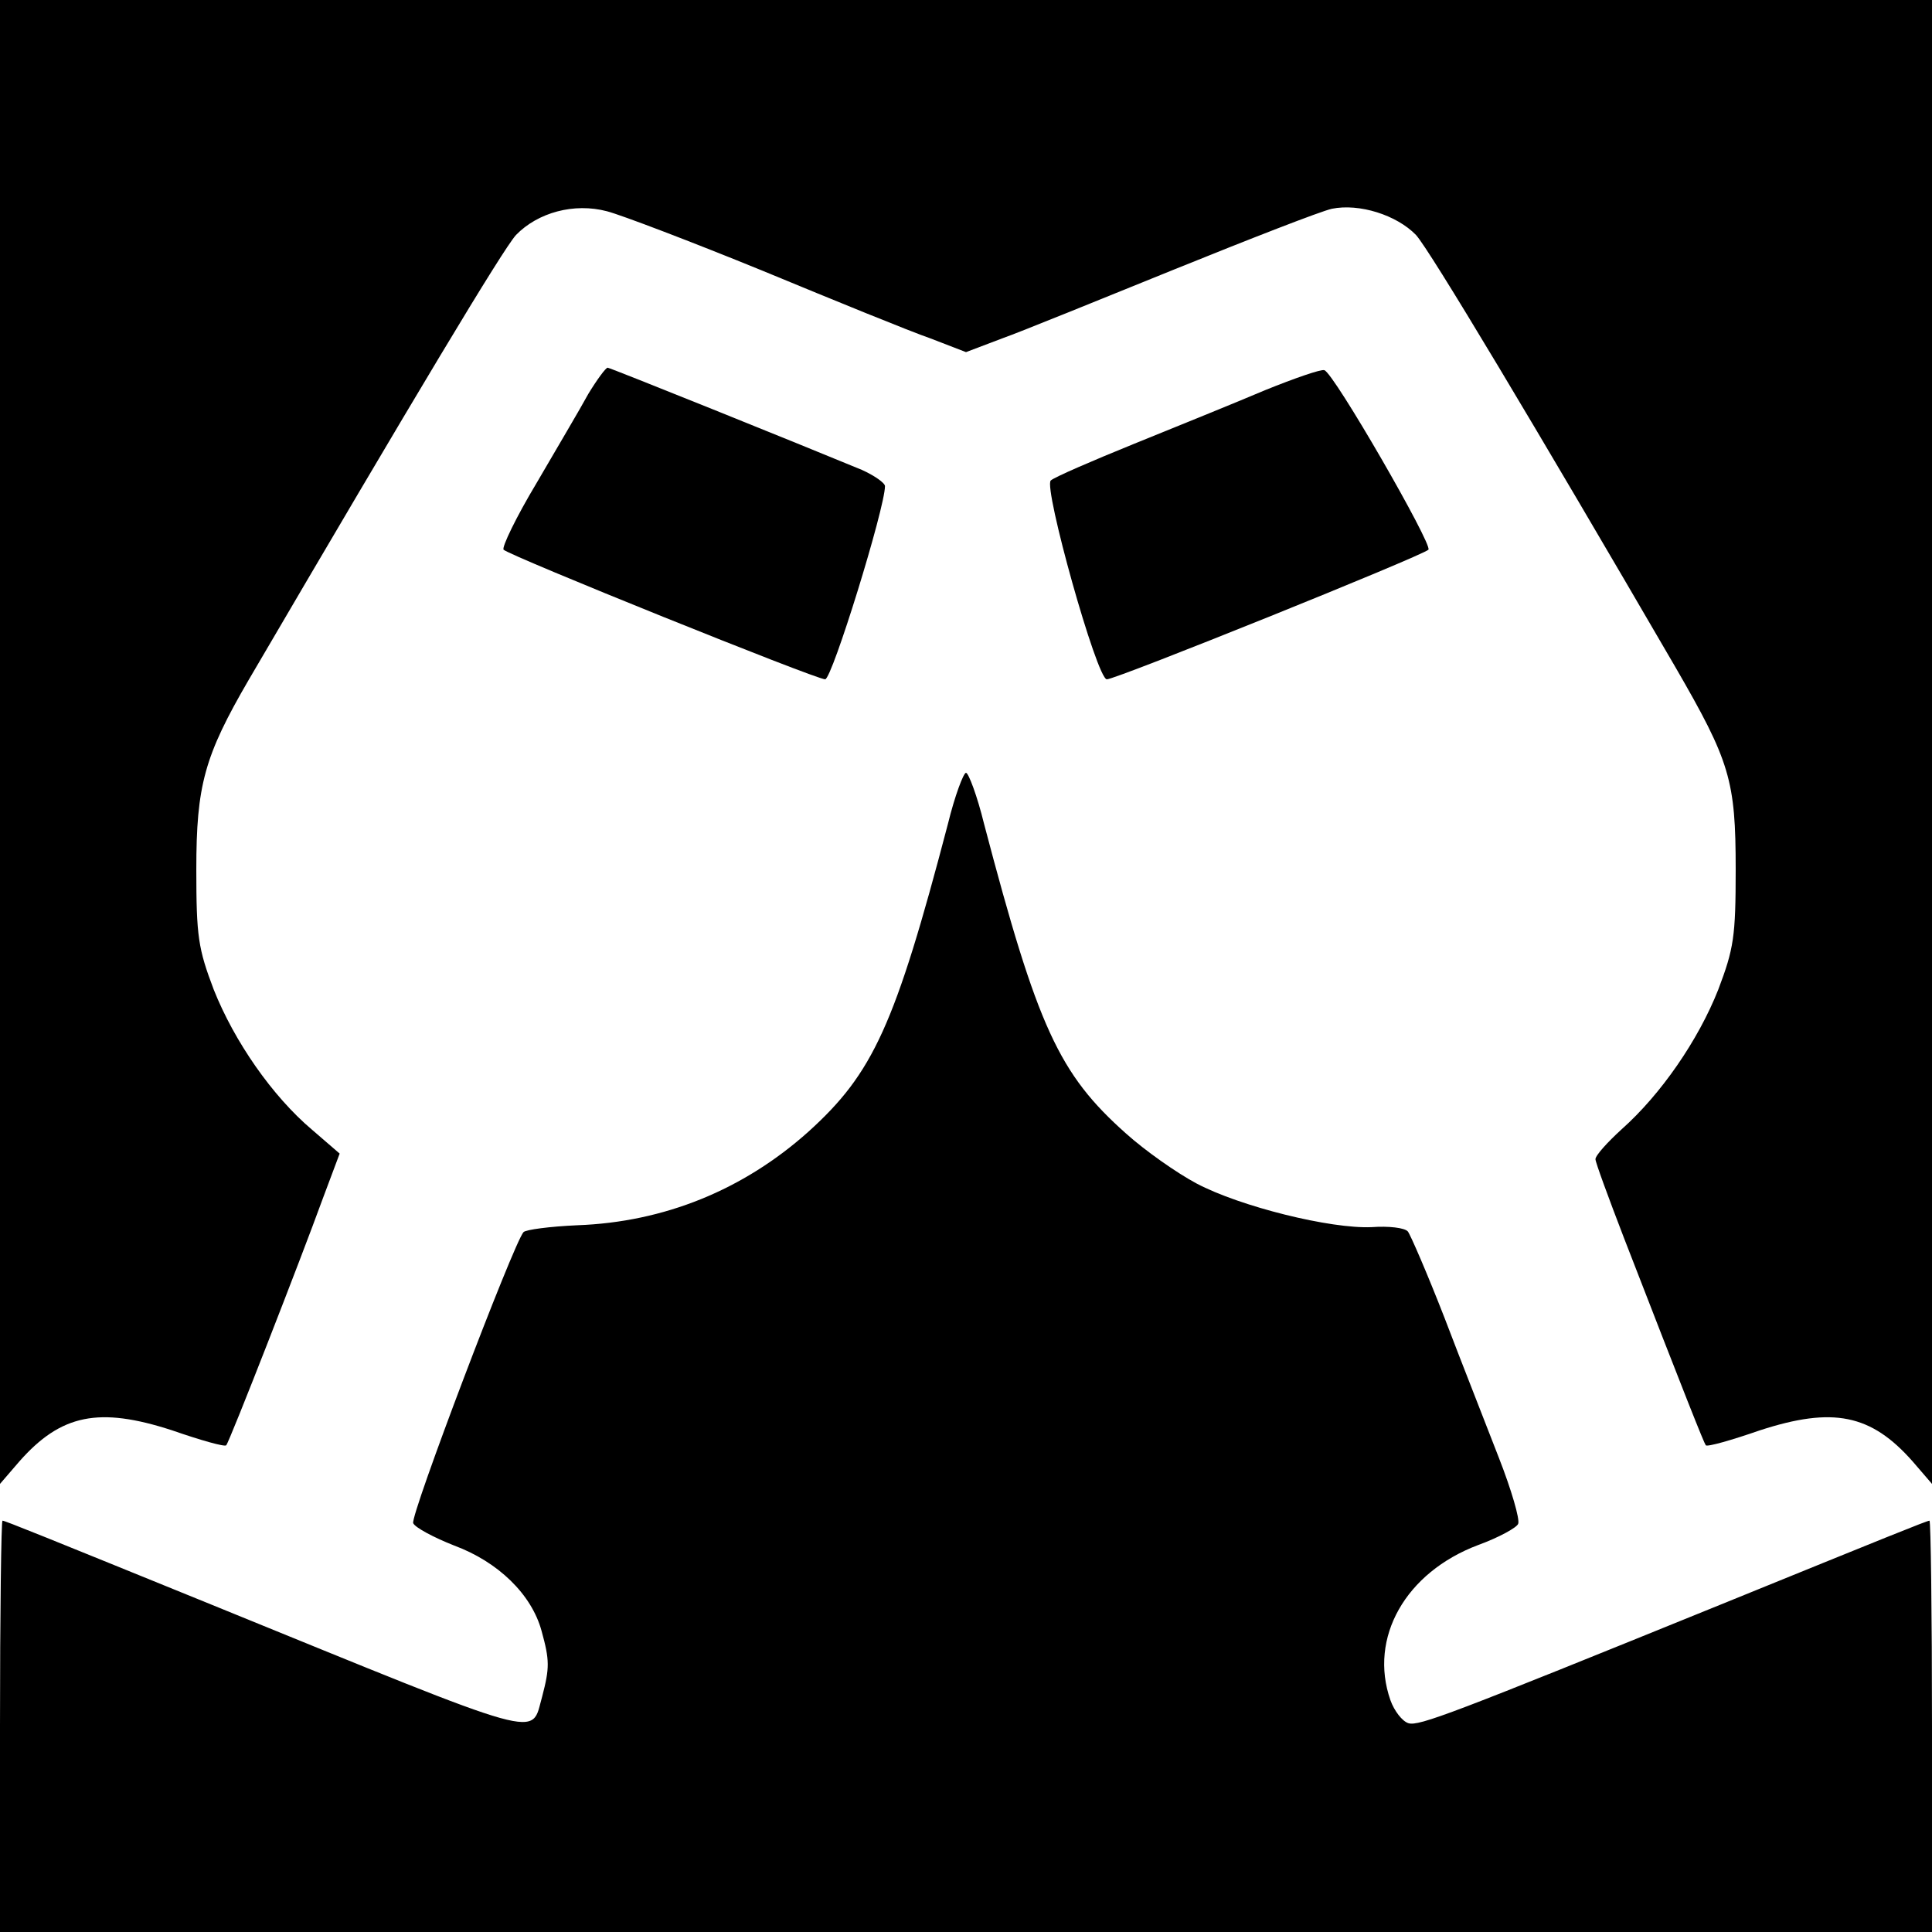 <?xml version="1.0" standalone="no"?>
<!DOCTYPE svg PUBLIC "-//W3C//DTD SVG 20010904//EN"
 "http://www.w3.org/TR/2001/REC-SVG-20010904/DTD/svg10.dtd">
<svg version="1.0" xmlns="http://www.w3.org/2000/svg"
 width="310pt" height="310pt" viewBox="0 0 310 310"
 preserveAspectRatio="xMidYMid meet">
<g transform="translate(0,310) scale(0.1,-0.1)"
fill="#000000" stroke="none">
<path d="M0 1910 l0 -1191 31 36 c67 76 128 88 245 50 46 -16 85 -27 87 -24 5
5 119 297 155 396 l27 72 -44 38 c-64 54 -125 142 -158 225 -25 66 -28 85 -28
193 0 135 13 182 84 304 267 456 408 691 429 714 35 36 93 52 146 38 23 -6
136 -49 251 -96 116 -48 236 -97 268 -108 l57 -22 58 22 c31 11 156 62 277
111 121 49 234 93 252 97 44 9 104 -10 135 -42 22 -24 192 -308 416 -693 88
-152 97 -182 97 -325 0 -108 -3 -127 -28 -193 -32 -81 -92 -168 -155 -224 -23
-21 -42 -42 -42 -48 0 -5 21 -62 46 -127 100 -258 128 -328 131 -332 2 -3 41
8 87 24 117 38 178 26 245 -50 l31 -36 0 1191 0 1190 -1550 0 -1550 0 0 -1190z"/>
<path d="M944 2468 c-13 -24 -51 -88 -83 -143 -33 -55 -56 -103 -53 -107 10
-10 501 -208 516 -208 11 0 96 275 96 310 0 5 -17 17 -37 26 -99 41 -404 164
-408 164 -3 0 -17 -19 -31 -42z"/>
<path d="M2030 2474 c-47 -20 -141 -58 -210 -86 -69 -28 -129 -54 -134 -59
-12 -11 74 -319 90 -319 15 0 506 198 516 208 7 8 -152 284 -167 288 -5 2 -48
-13 -95 -32z"/>
<path d="M1521 1778 c-85 -324 -120 -400 -224 -494 -104 -93 -231 -145 -371
-150 -44 -2 -82 -7 -86 -11 -16 -18 -182 -455 -177 -467 3 -7 33 -23 66 -36
70 -26 124 -78 140 -137 13 -47 13 -59 1 -105 -19 -66 15 -75 -530 147 -268
109 -332 135 -336 135 -2 0 -4 -148 -4 -330 l0 -330 1550 0 1550 0 0 330 c0
182 -2 330 -4 330 -4 0 -68 -26 -336 -135 -431 -175 -483 -195 -500 -190 -10
3 -23 20 -29 37 -35 100 24 205 141 249 33 12 62 28 64 34 3 7 -11 55 -31 106
-20 52 -60 153 -87 224 -28 72 -55 134 -59 139 -5 6 -31 9 -58 7 -66 -3 -211
33 -281 70 -32 17 -83 53 -113 80 -108 96 -142 170 -228 497 -11 45 -25 82
-29 82 -4 0 -18 -37 -29 -82z"/>
</g>
</svg>
